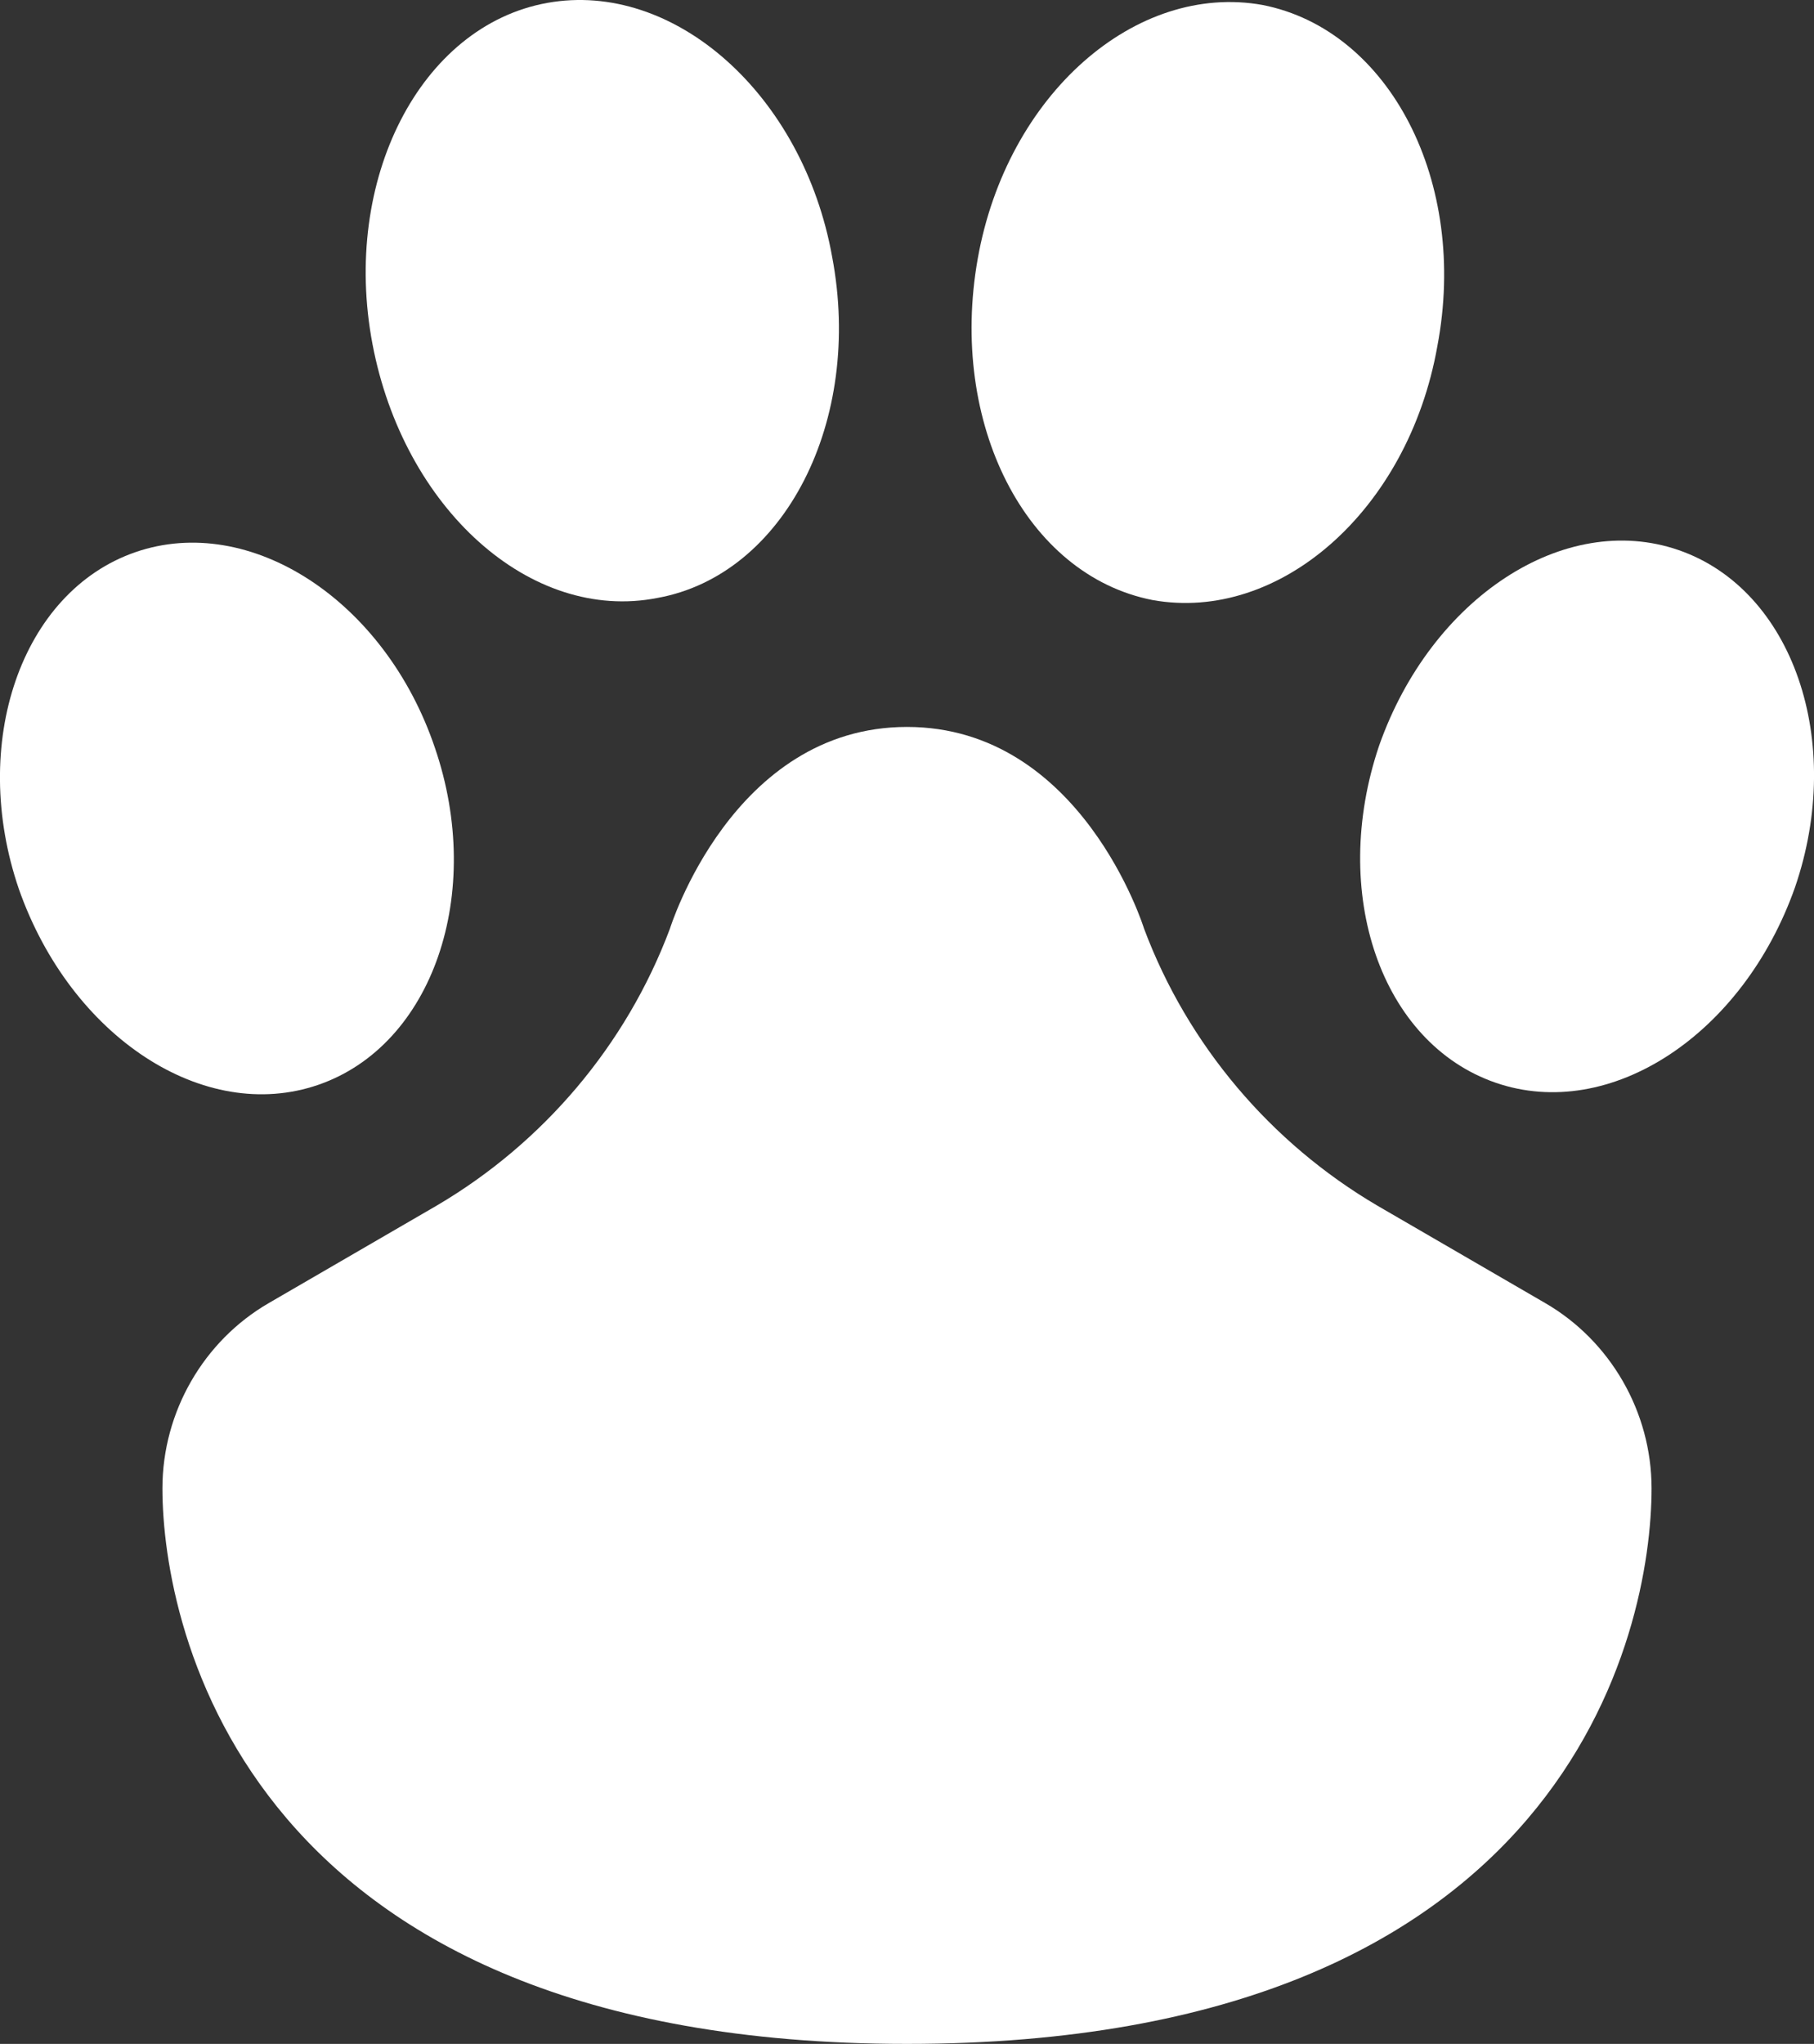 <?xml version="1.0" encoding="UTF-8"?>
<svg id="Ebene_2" data-name="Ebene 2" xmlns="http://www.w3.org/2000/svg" width="87.22" height="98.24" viewBox="0 0 87.22 98.24">
  <rect x="0" y="0" width="87.22" height="98.24" fill="#333333" stroke="none"/>
  <defs>
    <style>
      .cls-1 {
        fill: #fff;
        stroke-width: 0px;
      }
    </style>
  </defs>
  <path class="cls-1" d="m74.31,62.64l-8.1-4.7c-5.1-3-9.1-7.7-11.2-13.3,0,0-3-9.7-11.4-9.7s-11.4,9.7-11.4,9.7c-2.1,5.6-6.1,10.3-11.2,13.3l-8.1,4.7c-3.1,1.8-5.1,5.2-5.1,8.9,0,6.7,4,26.7,35.8,26.7s35.8-19.9,35.8-26.7c0-3.7-2-7.1-5.1-8.9Z"/>
  <path class="cls-1" d="m31.61,28.74c6.1-1.1,9.9-8.5,8.4-16.4C38.61,4.54,32.41-.96,26.31.14c-6.1,1.1-9.9,8.5-8.4,16.4,1.5,7.9,7.6,13.4,13.7,12.2Z"/>
  <path class="cls-1" d="m15.31,52.14c5.5-1.9,8-9.2,5.6-16.2-2.4-7.1-8.9-11.3-14.4-9.4S-1.49,35.74.91,42.74c2.5,7.1,8.9,11.3,14.4,9.4Z"/>
  <path class="cls-1" d="m55.41,28.84c6.1,1.1,12.3-4.3,13.7-12.2,1.5-7.9-2.3-15.2-8.4-16.4-6.1-1.1-12.3,4.3-13.7,12.2-1.4,7.9,2.3,15.2,8.4,16.4Z"/>
  <path class="cls-1" d="m80.71,26.44c-5.5-1.9-11.9,2.3-14.4,9.4-2.4,7.1.1,14.3,5.6,16.2s11.9-2.3,14.4-9.4c2.4-7-.1-14.3-5.6-16.2Z"/>
</svg>